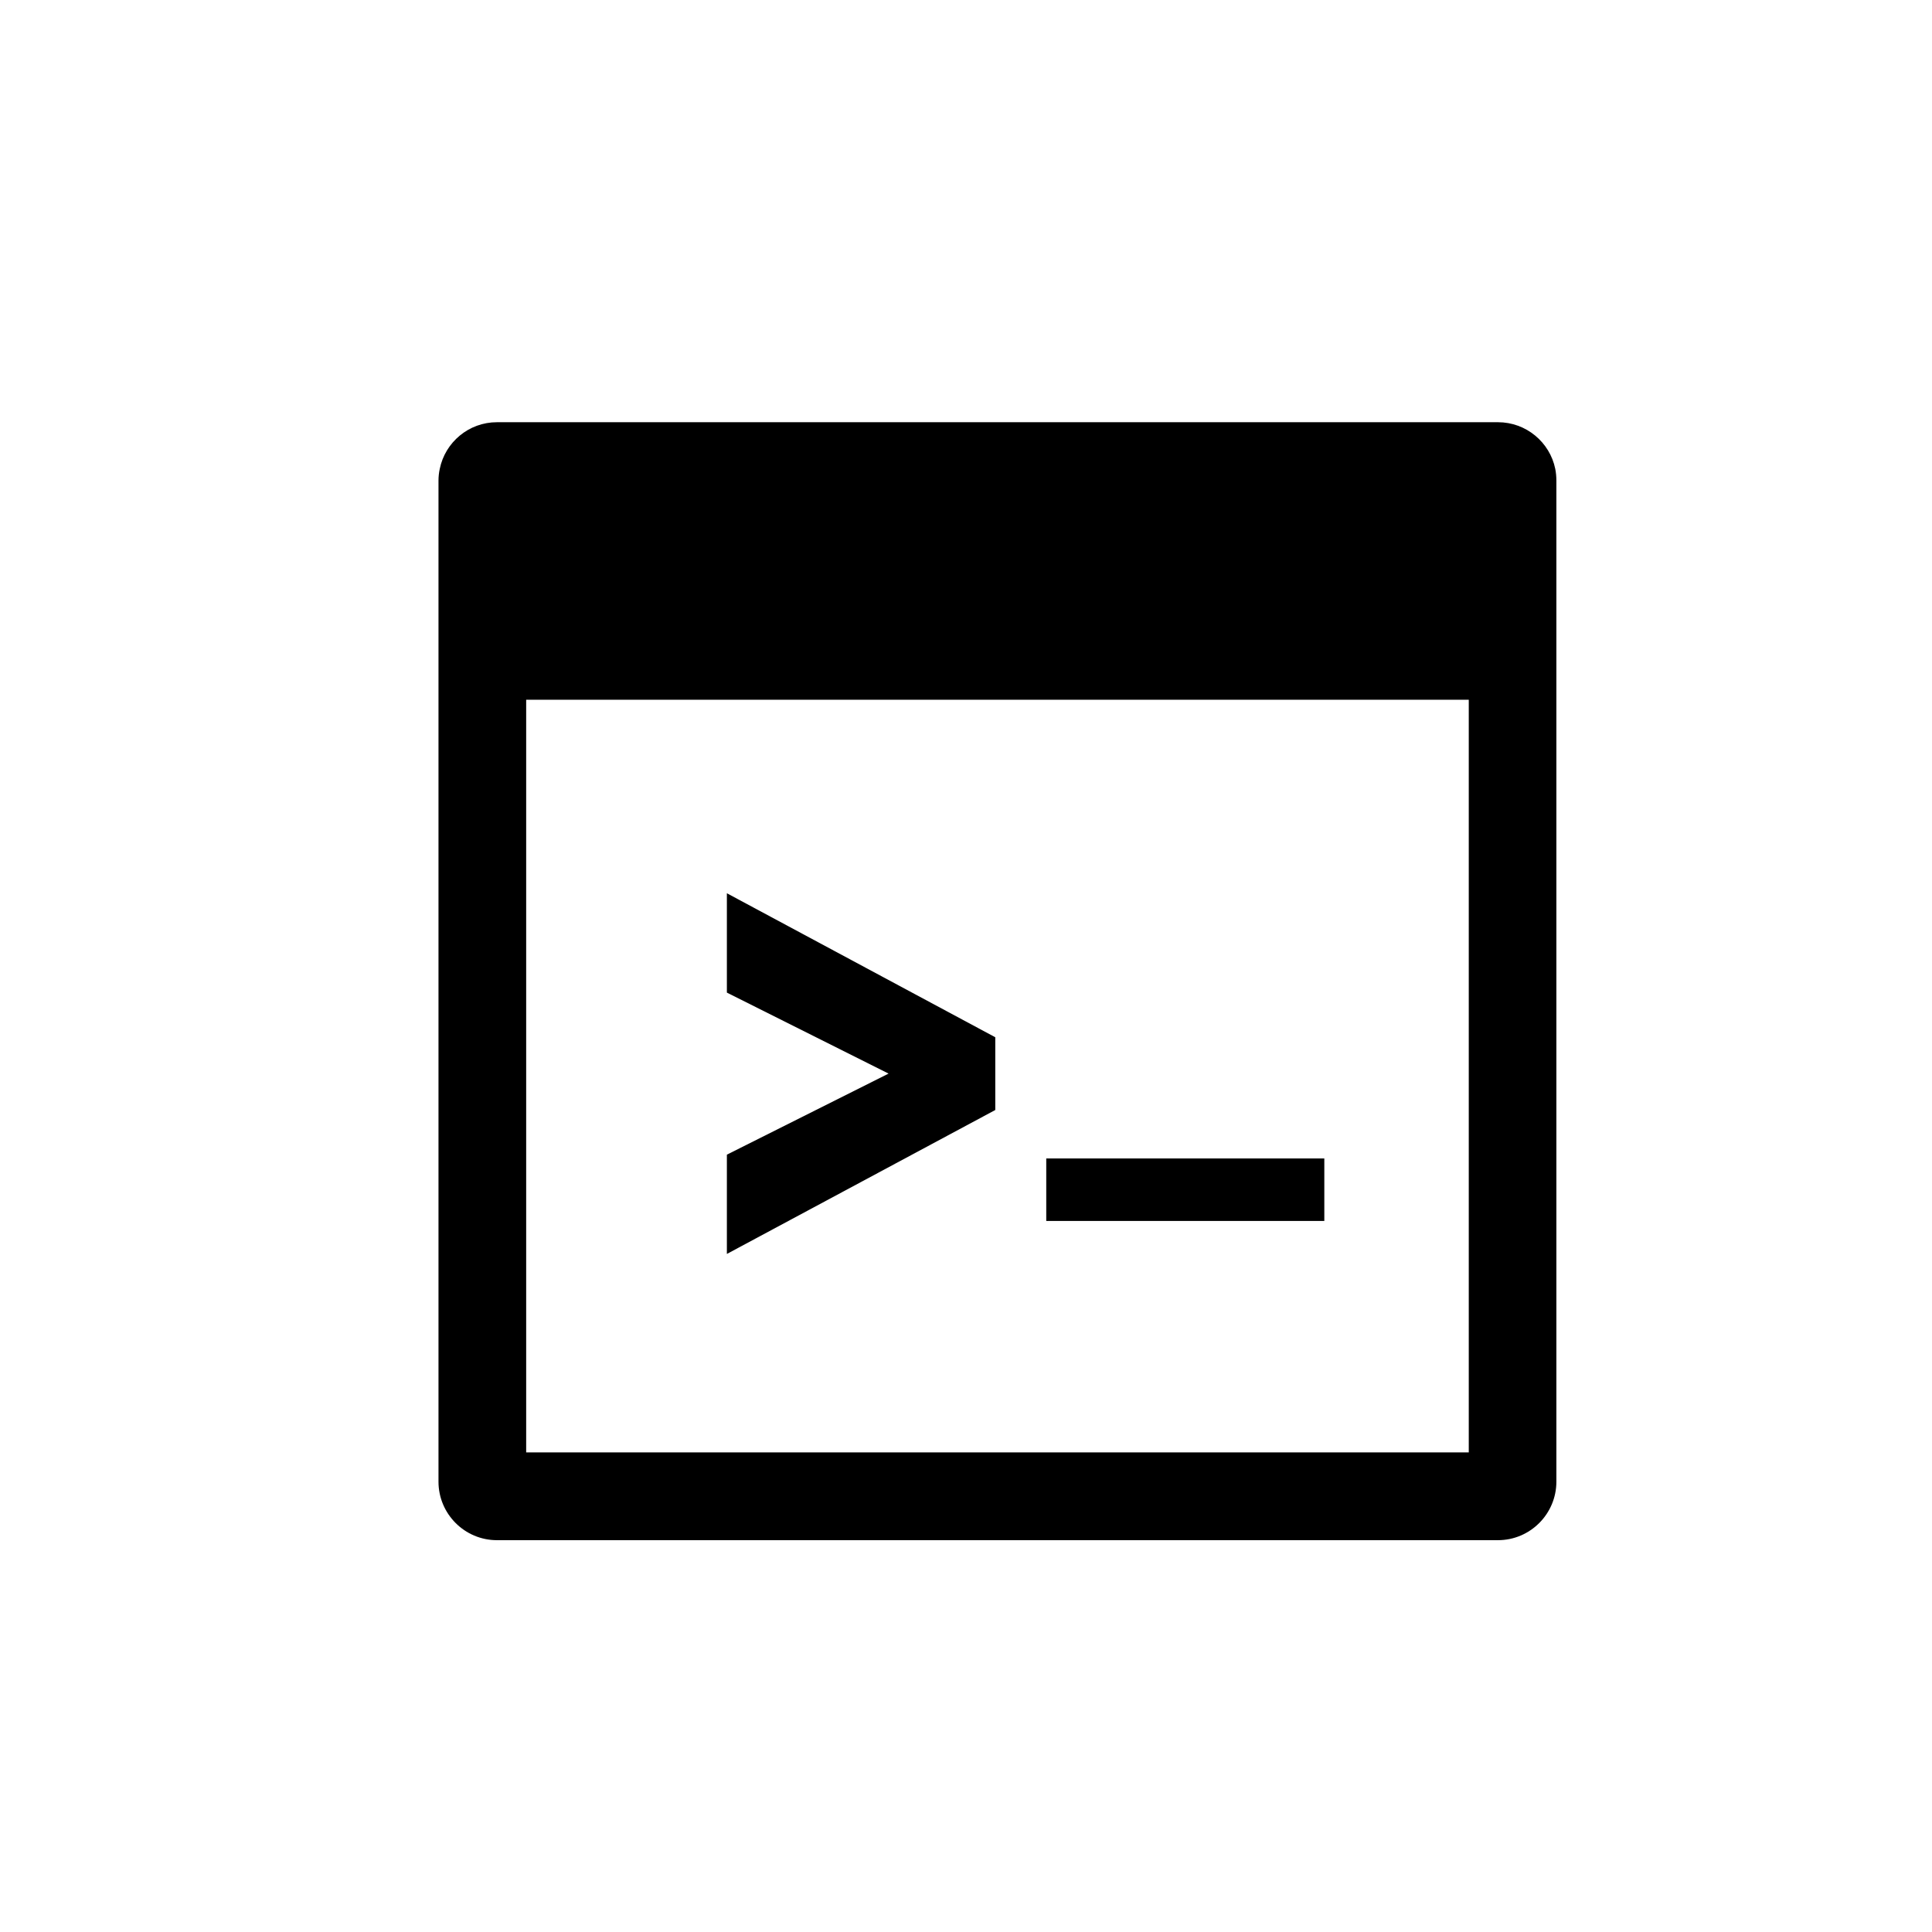 <?xml version="1.0" encoding="utf-8"?>
<!-- Generator: Adobe Illustrator 15.0.0, SVG Export Plug-In . SVG Version: 6.00 Build 0)  -->
<!DOCTYPE svg PUBLIC "-//W3C//DTD SVG 1.1//EN" "http://www.w3.org/Graphics/SVG/1.1/DTD/svg11.dtd">
<svg version="1.1" id="Layer_1" xmlns="http://www.w3.org/2000/svg" xmlns:xlink="http://www.w3.org/1999/xlink" x="0px" y="0px"
	 width="26px" height="26px" viewBox="0 0 26 26" enable-background="new 0 0 26 26" xml:space="preserve">
<g>
	<path d="M20.93,6.31c-0.073-0.358-0.391-0.628-0.771-0.628H6.688c-0.38,0-0.697,0.27-0.77,0.628
		C5.907,6.361,5.901,6.414,5.901,6.468v8.313v5.159c0,0.434,0.353,0.787,0.786,0.787h3.627h6.218h3.627
		c0.434,0,0.786-0.354,0.786-0.787V14.78V6.468C20.945,6.414,20.94,6.361,20.93,6.31z M19.766,14.735v4.811h-4.233h-4.218H7.081
		v-4.811V9.417h12.685V14.735z"/>
	<polygon points="13.394,13.959 9.782,12.021 9.782,13.358 11.958,14.448 9.782,15.539 9.782,16.875 13.394,14.938 	"/>
	<rect x="14.08" y="15.59" width="3.742" height="0.841"/>
</g>
</svg>
